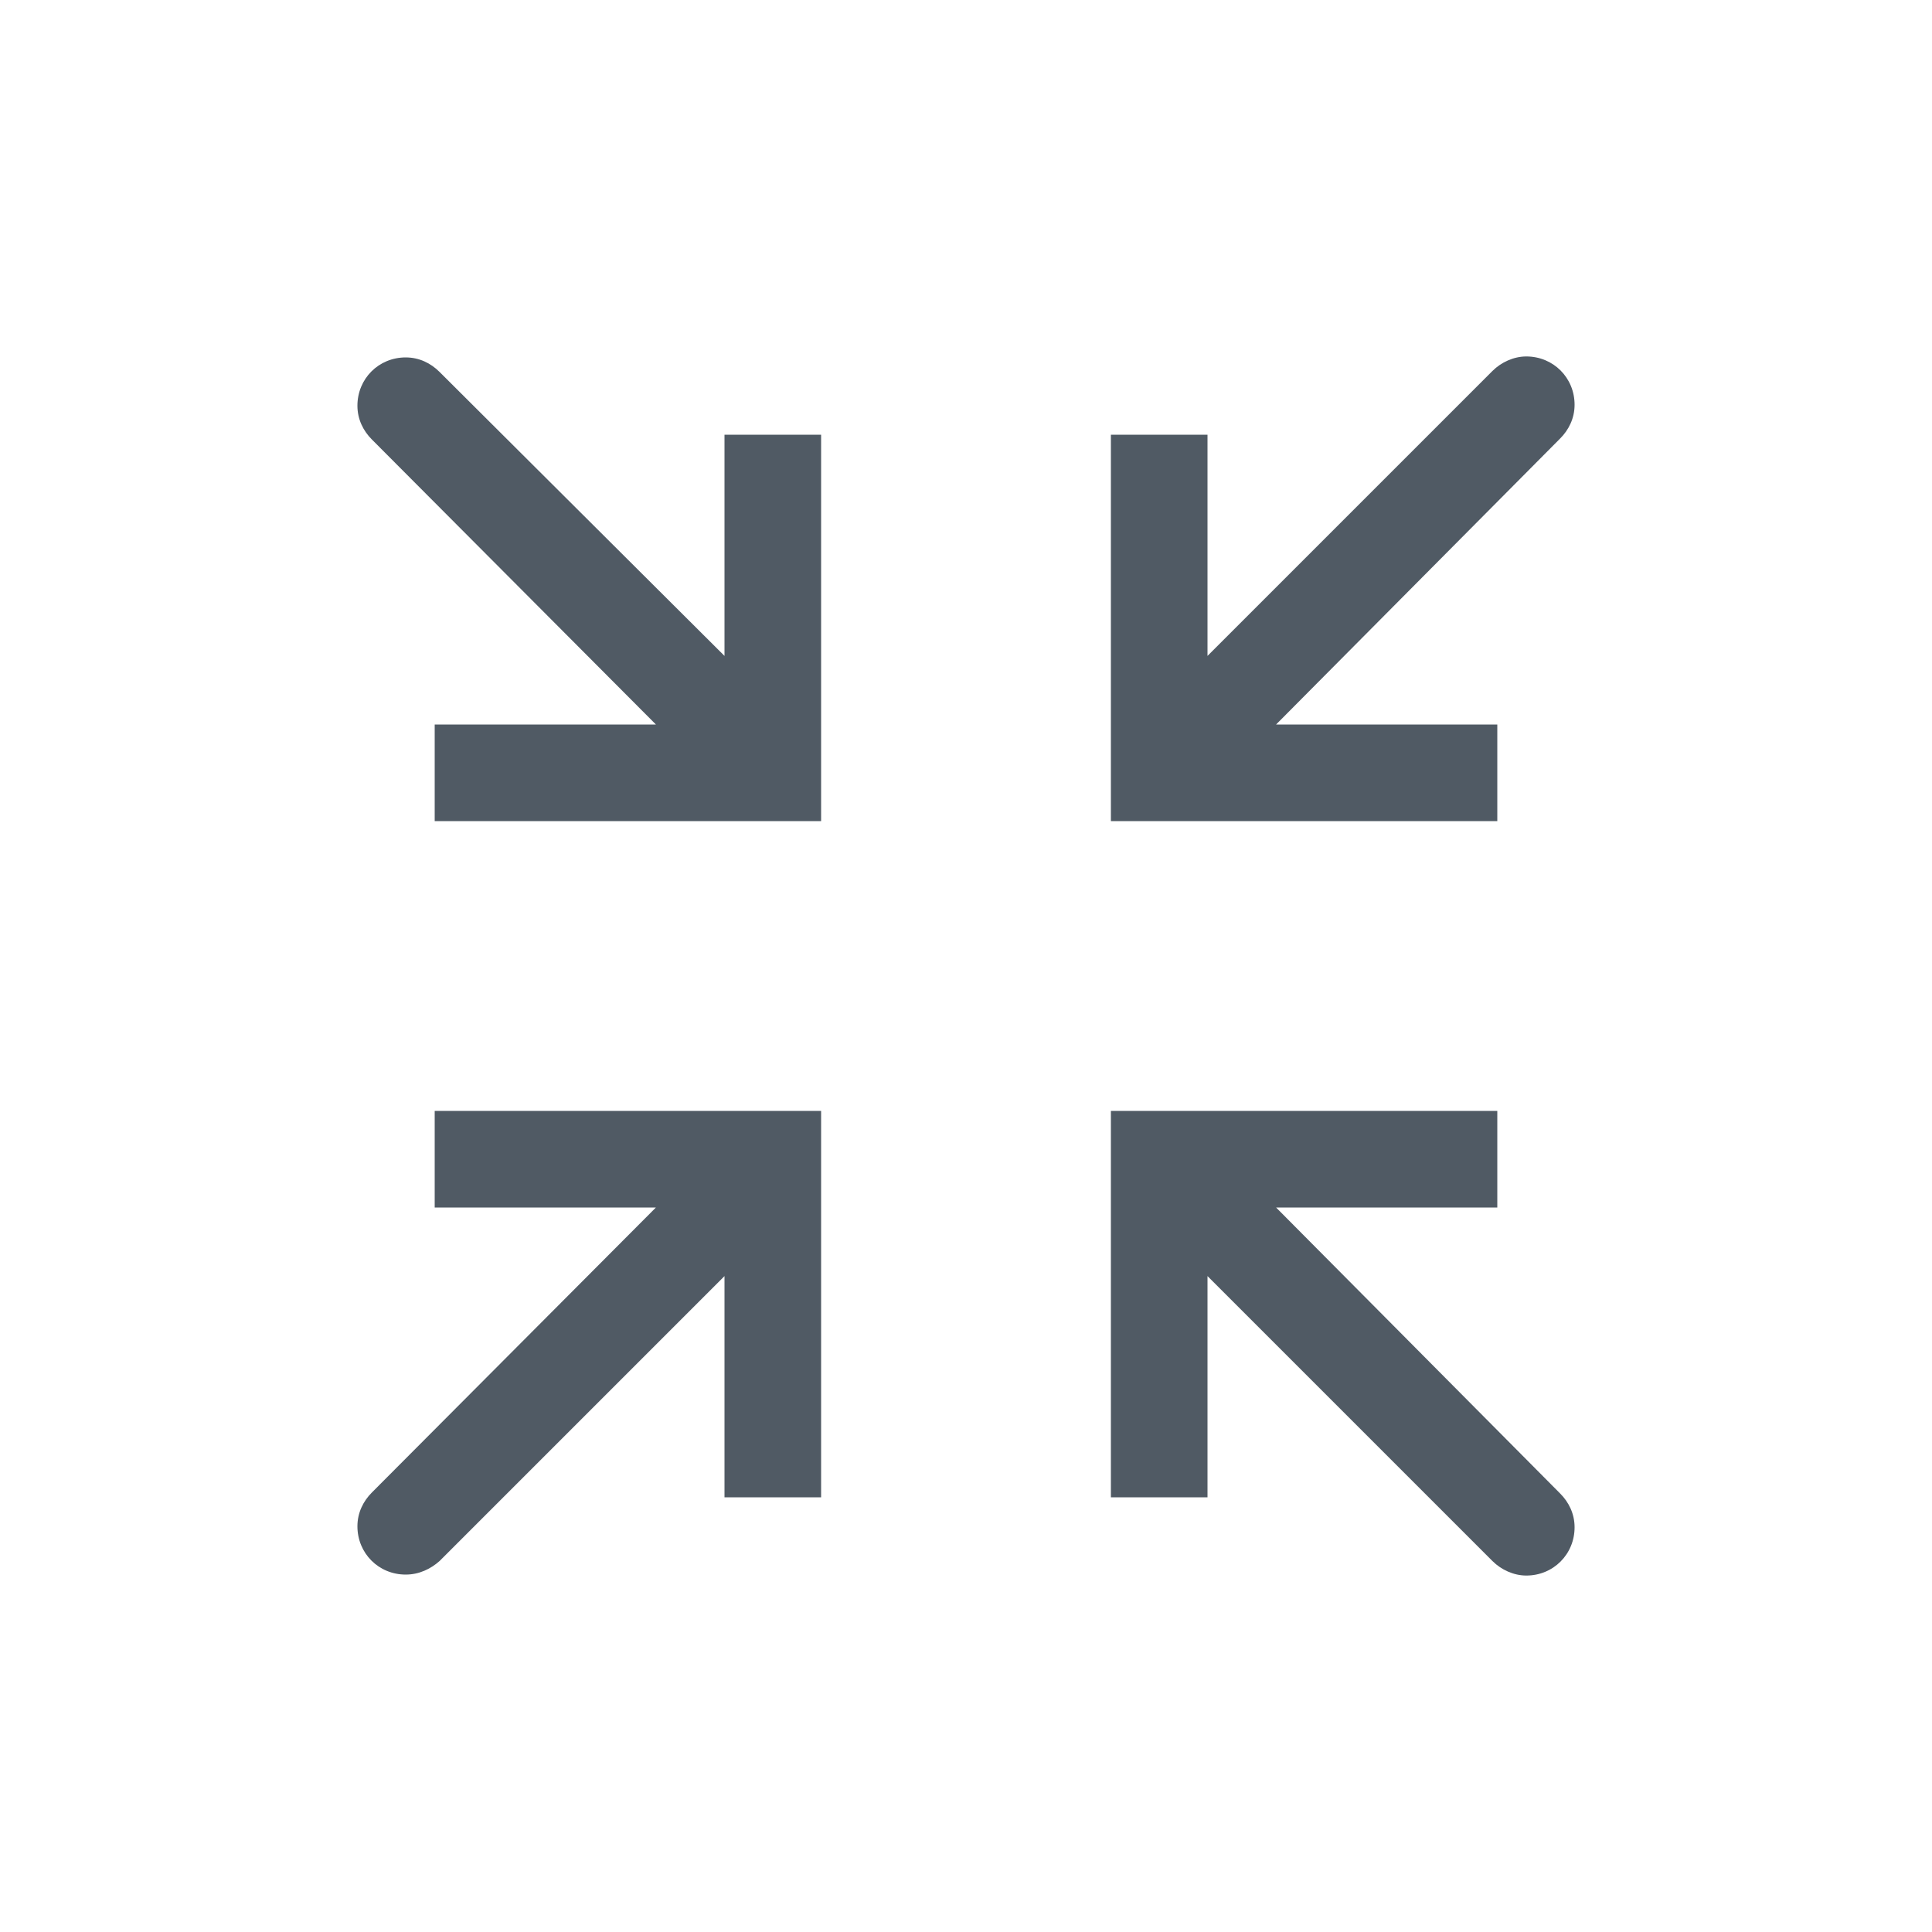<?xml version="1.0" encoding="utf-8"?>
<!-- Generator: Adobe Illustrator 24.2.0, SVG Export Plug-In . SVG Version: 6.00 Build 0)  -->
<svg version="1.1" id="Capa_1" xmlns="http://www.w3.org/2000/svg" xmlns:xlink="http://www.w3.org/1999/xlink" x="0px" y="0px"
	 viewBox="0 0 40 40" enable-background="new 0 0 40 40" xml:space="preserve">
<g id="icono_x5F_origen">
	<rect fill="none" width="40" height="40"/>
	<path fill="#505A64" d="M17,9v8l0,0H9v-2h4.58L7.7,9.1l0,0C7.52,8.92,7.4,8.68,7.4,8.4c0-0.56,0.44-1,1-1c0.28,0,0.52,0.12,0.7,0.3
		l5.9,5.88V9H17z M25,31v-4.58l5.9,5.9c0.18,0.18,0.44,0.3,0.7,0.3c0.56,0,1-0.44,1-1c0-0.28-0.12-0.52-0.3-0.7l0,0L26.42,25H31v-2
		h-8l0,0v8H25z M23,9v8l0,0h8v-2h-4.58l5.88-5.92l0,0c0.18-0.18,0.3-0.42,0.3-0.7c0-0.56-0.44-1-1-1c-0.26,0-0.52,0.12-0.7,0.3
		l-5.9,5.9V9H23z M17,31v-8l0,0H9v2h4.58L7.7,30.9l0,0c-0.18,0.18-0.3,0.42-0.3,0.7c0,0.56,0.44,1,1,1c0.28,0,0.52-0.12,0.7-0.28
		l5.9-5.9V31H17z"/>
</g>
</svg>
